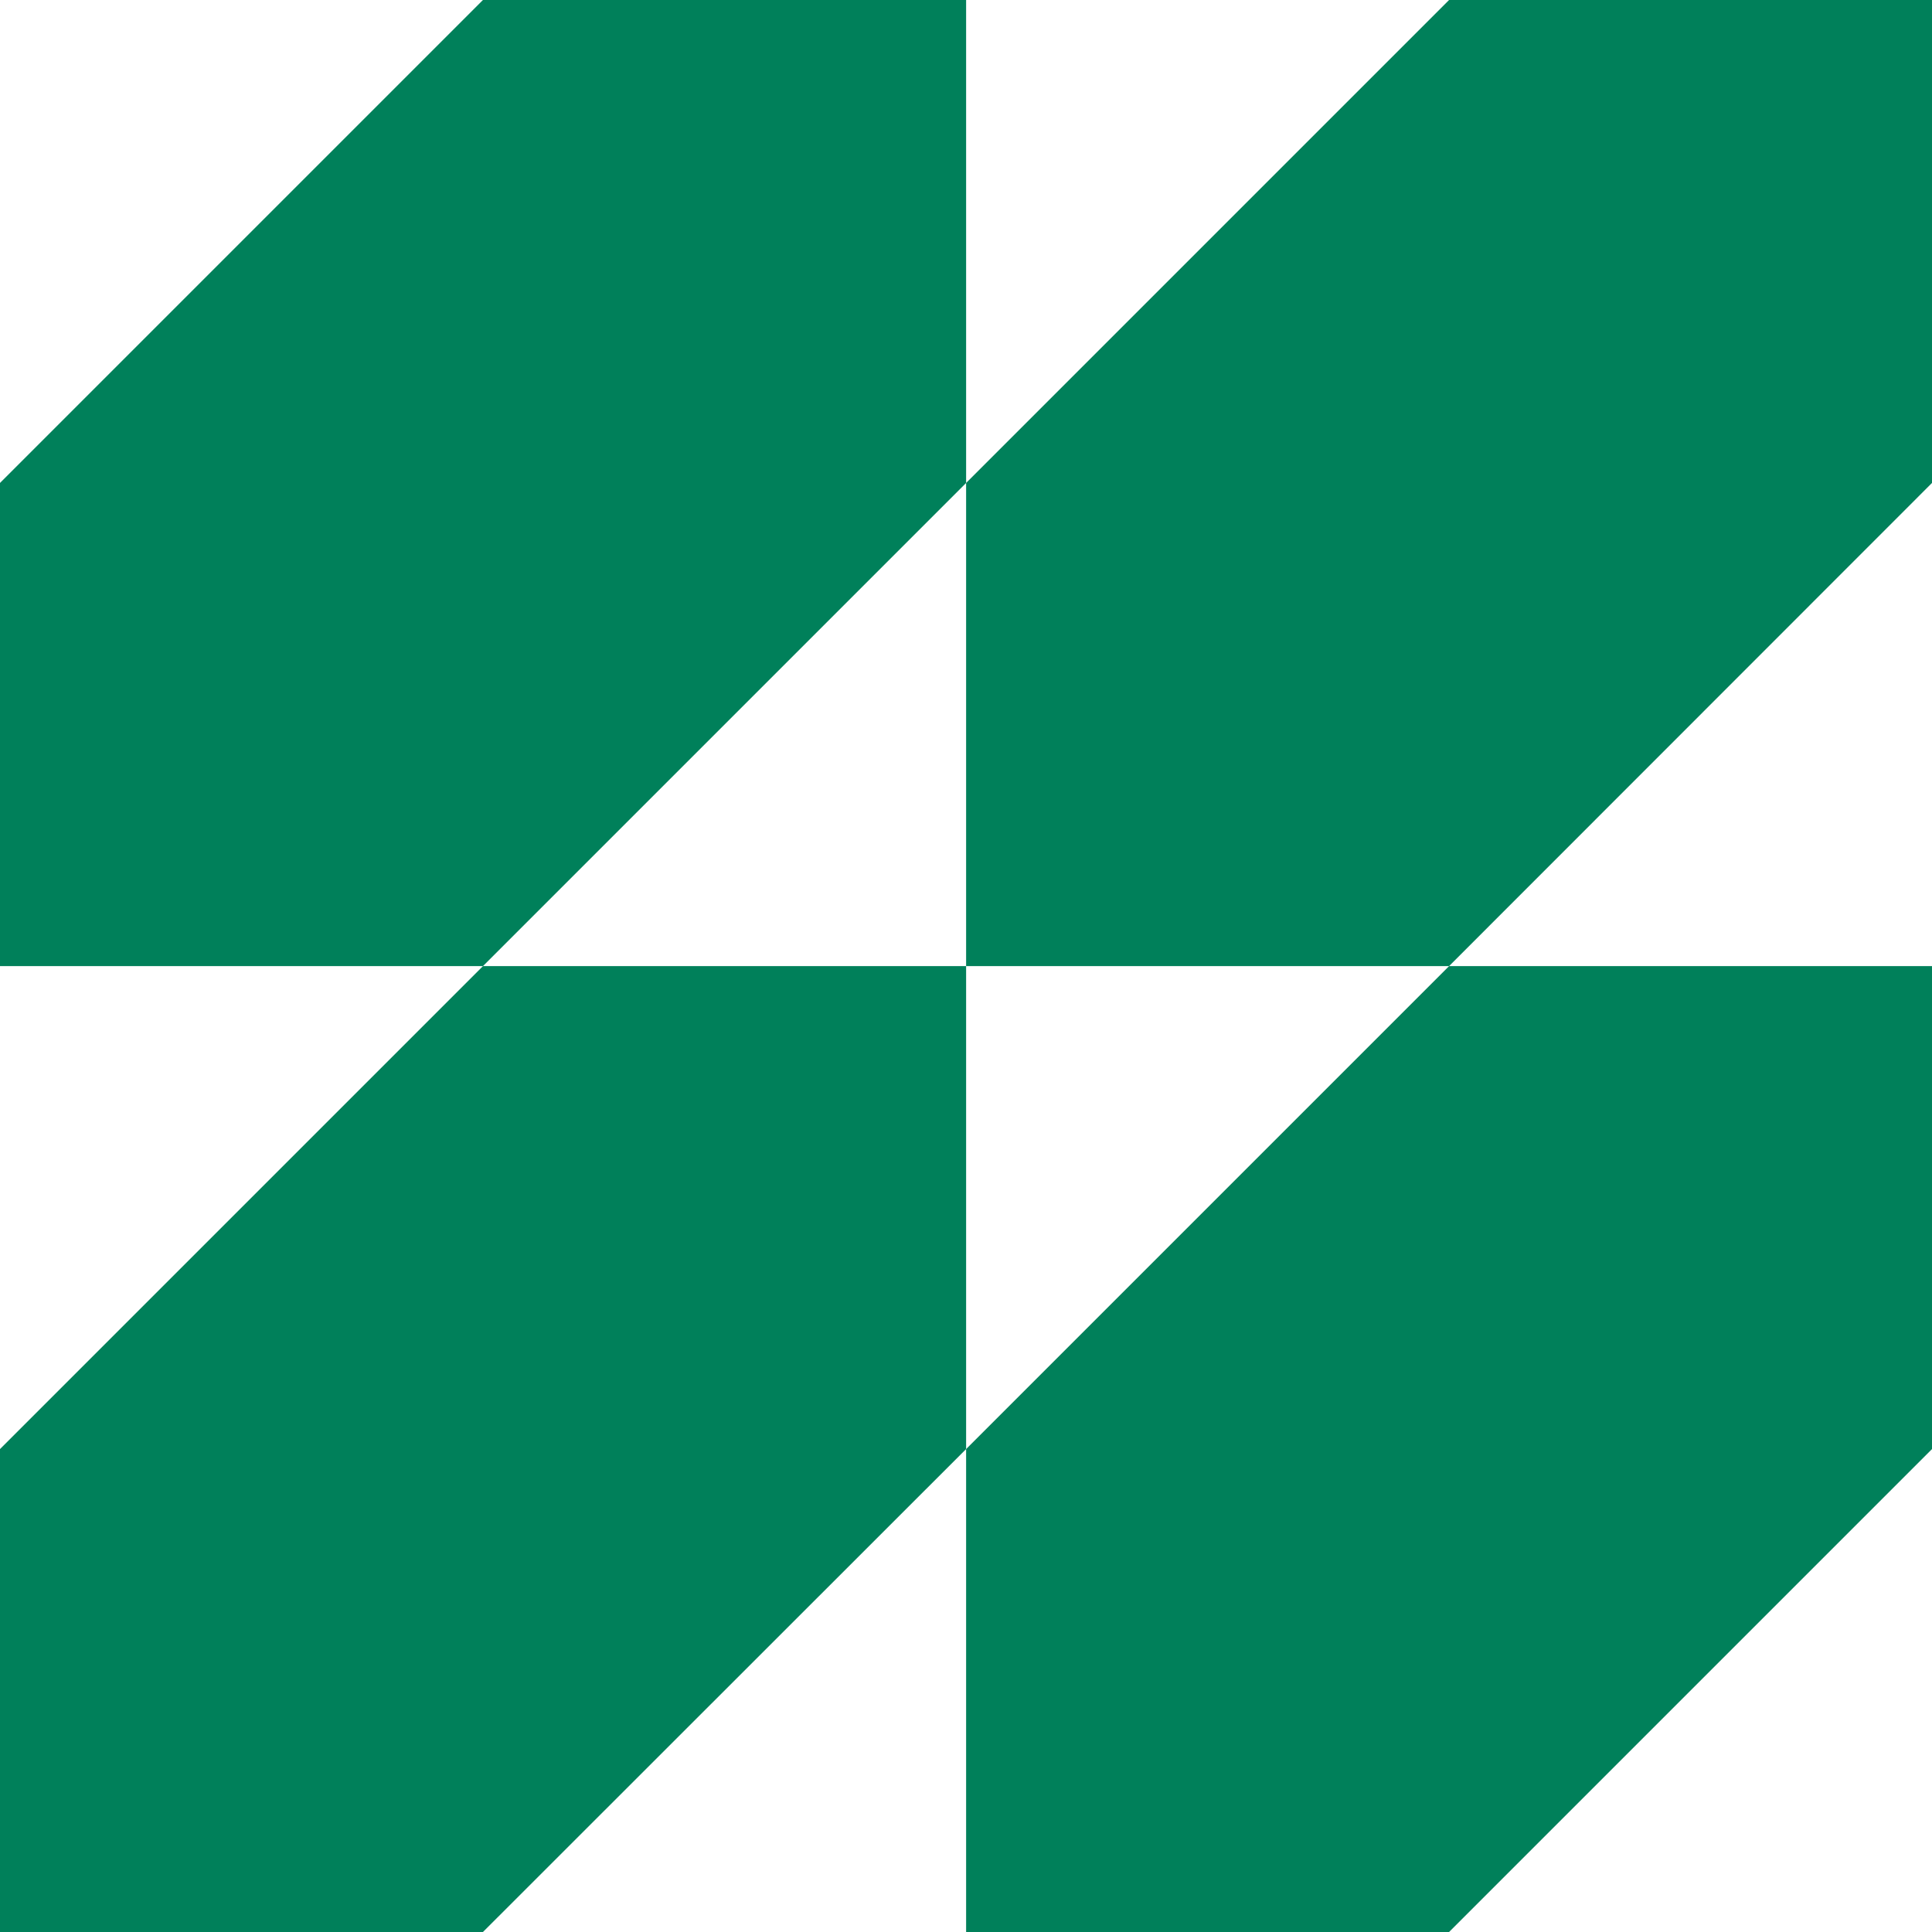<svg viewBox="0 0 82.29 82.29" xmlns="http://www.w3.org/2000/svg" id="Layer_2">
  <defs>
    <style>
      .cls-1 {
        fill: #00805a;
      }
    </style>
  </defs>
  <g data-sanitized-data-name="Layer_1" data-name="Layer_1" id="Layer_1-2">
    <g>
      <polygon points="0 82.29 0 61.72 20.57 41.15 41.15 41.15 41.15 61.72 20.57 82.29 0 82.29" class="cls-1"></polygon>
      <polygon points="41.15 82.29 41.15 61.72 61.72 41.15 82.29 41.15 82.29 61.72 61.72 82.29 41.15 82.29" class="cls-1"></polygon>
      <polygon points="0 41.15 0 20.57 20.57 0 41.15 0 41.15 20.57 20.57 41.15 0 41.15" class="cls-1"></polygon>
      <polygon points="41.15 41.15 41.15 20.57 61.72 0 82.29 0 82.29 20.57 61.72 41.15 41.15 41.15" class="cls-1"></polygon>
    </g>
  </g>
</svg>